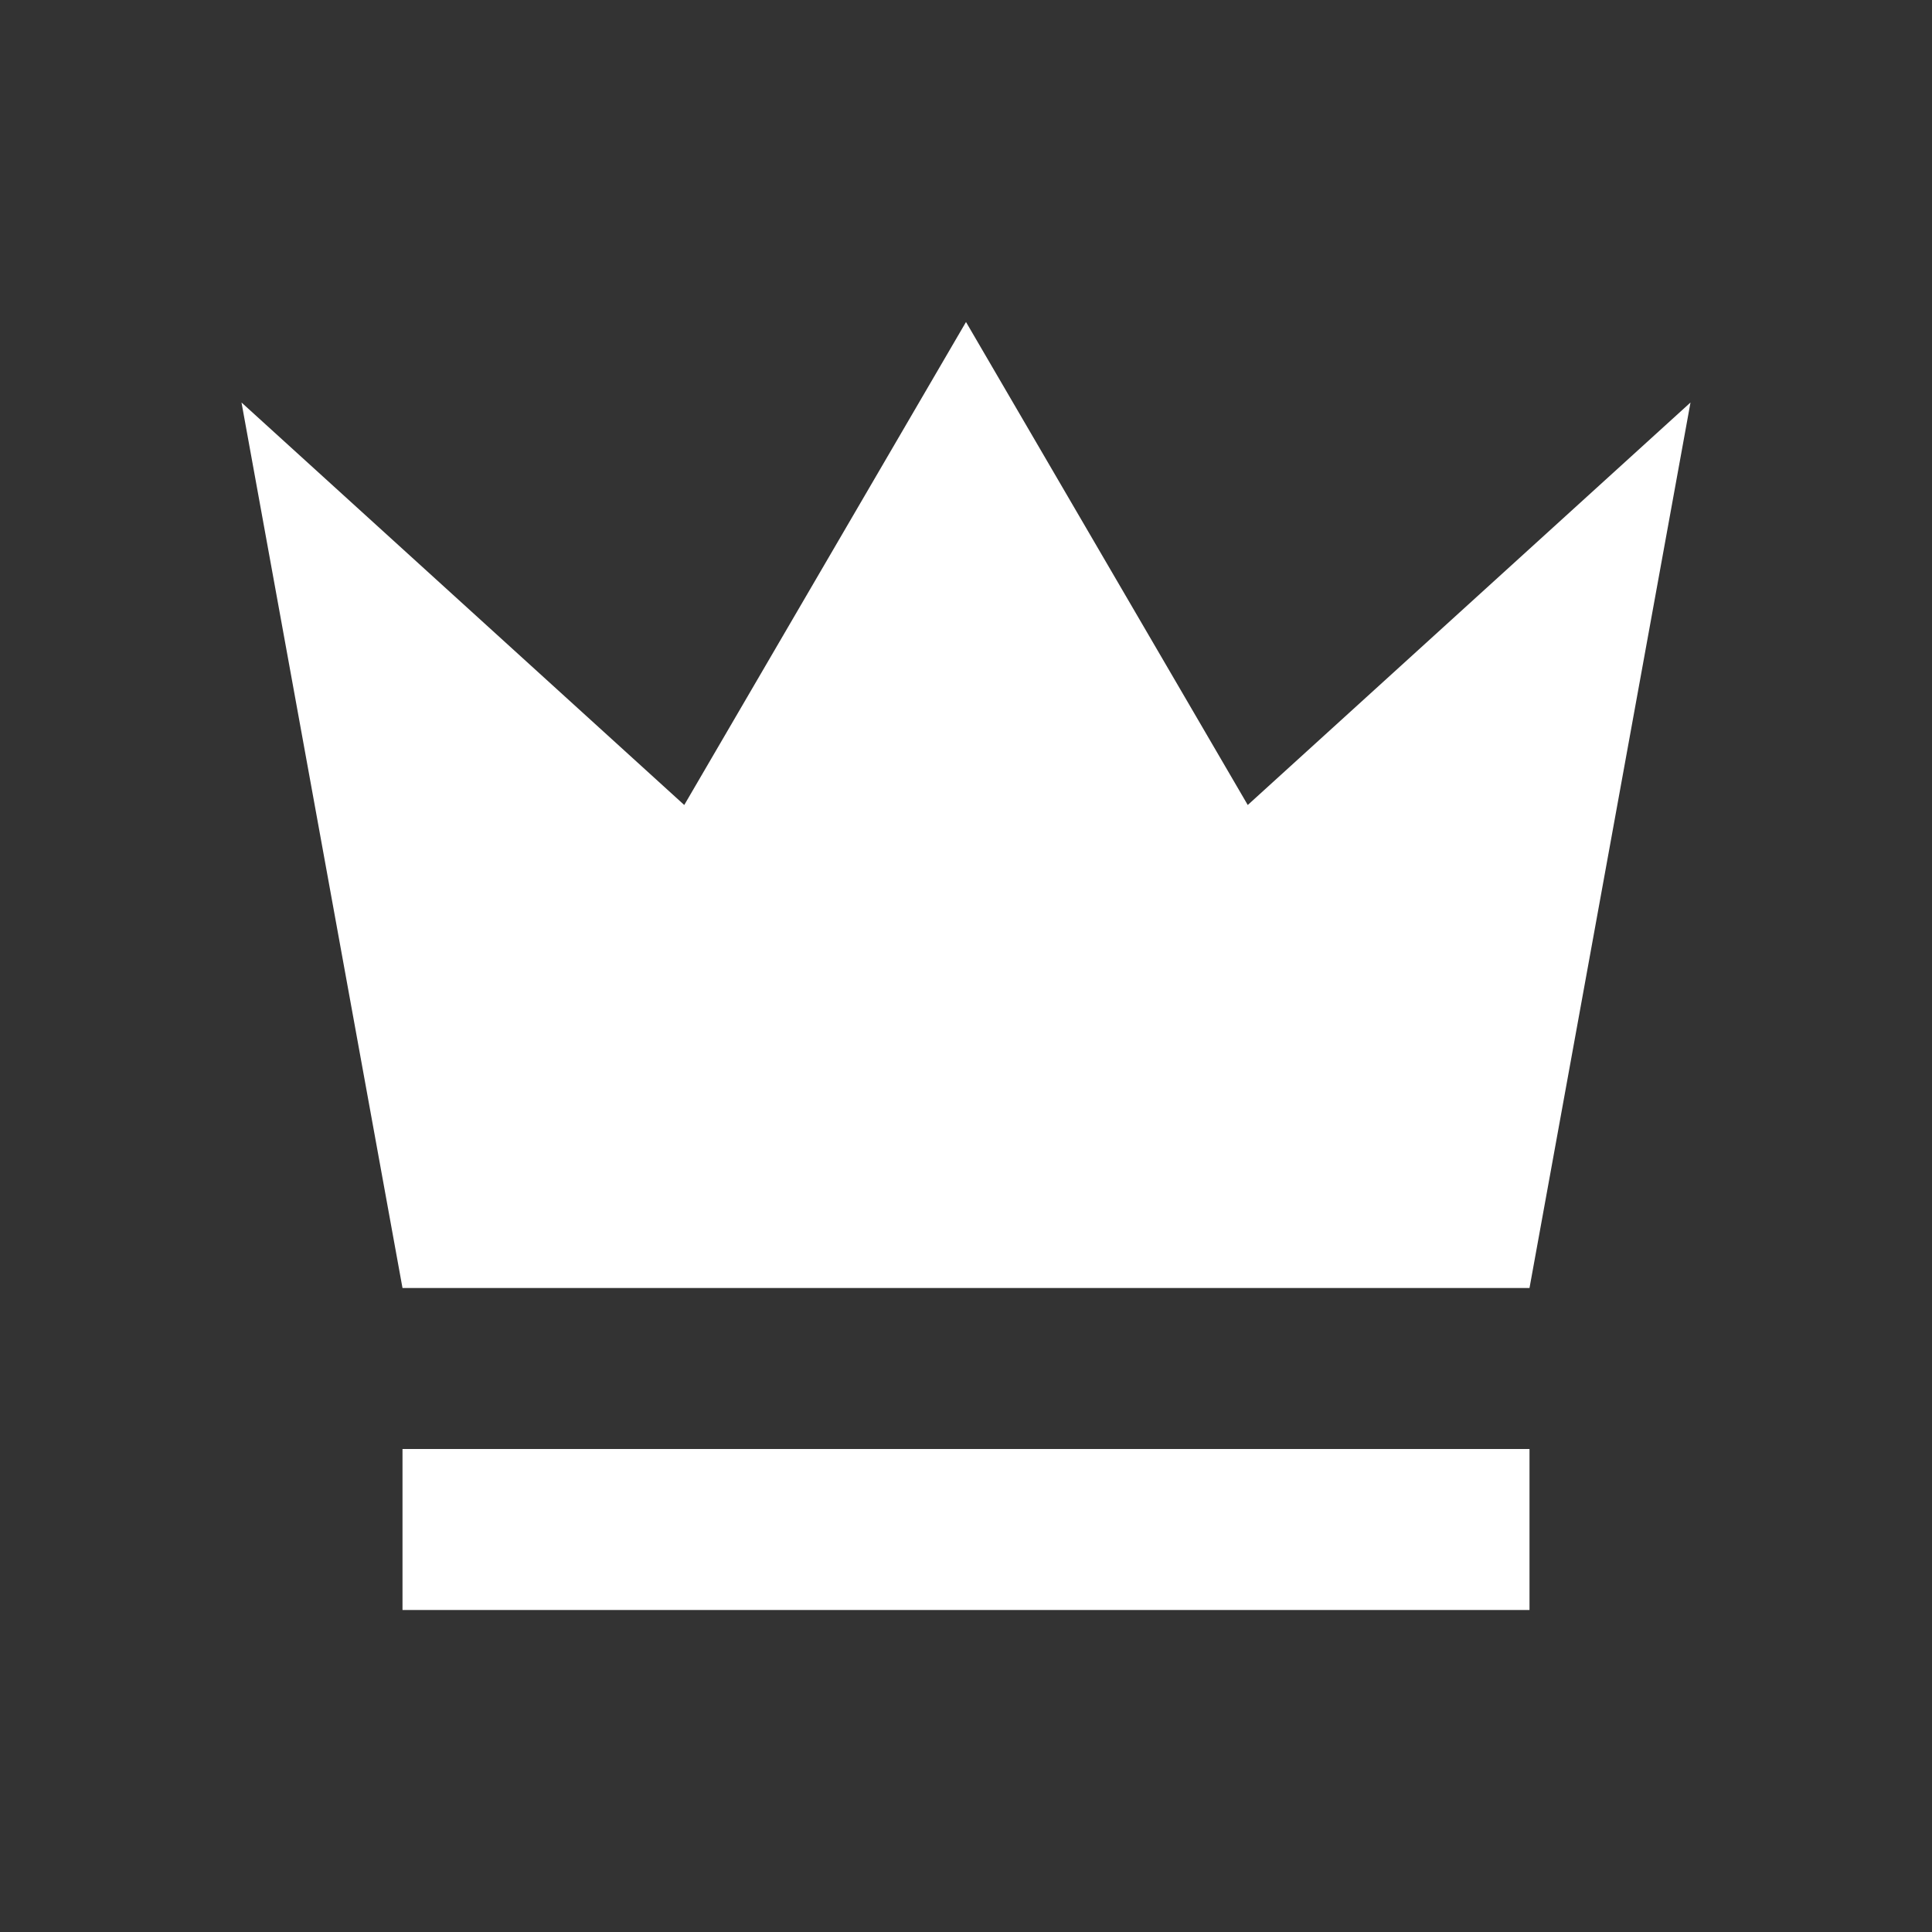 <svg xmlns="http://www.w3.org/2000/svg" viewBox="0 0 24 24" fill="white">
  <rect x="0" y="0" width="24" height="24" fill="#333333" stroke="none"/>
  <path d="M5 16L3 5l5.5 5L12 4l3.5 6L21 5l-2 11H5zm0 2h14v2H5v-2z"/>
</svg>
